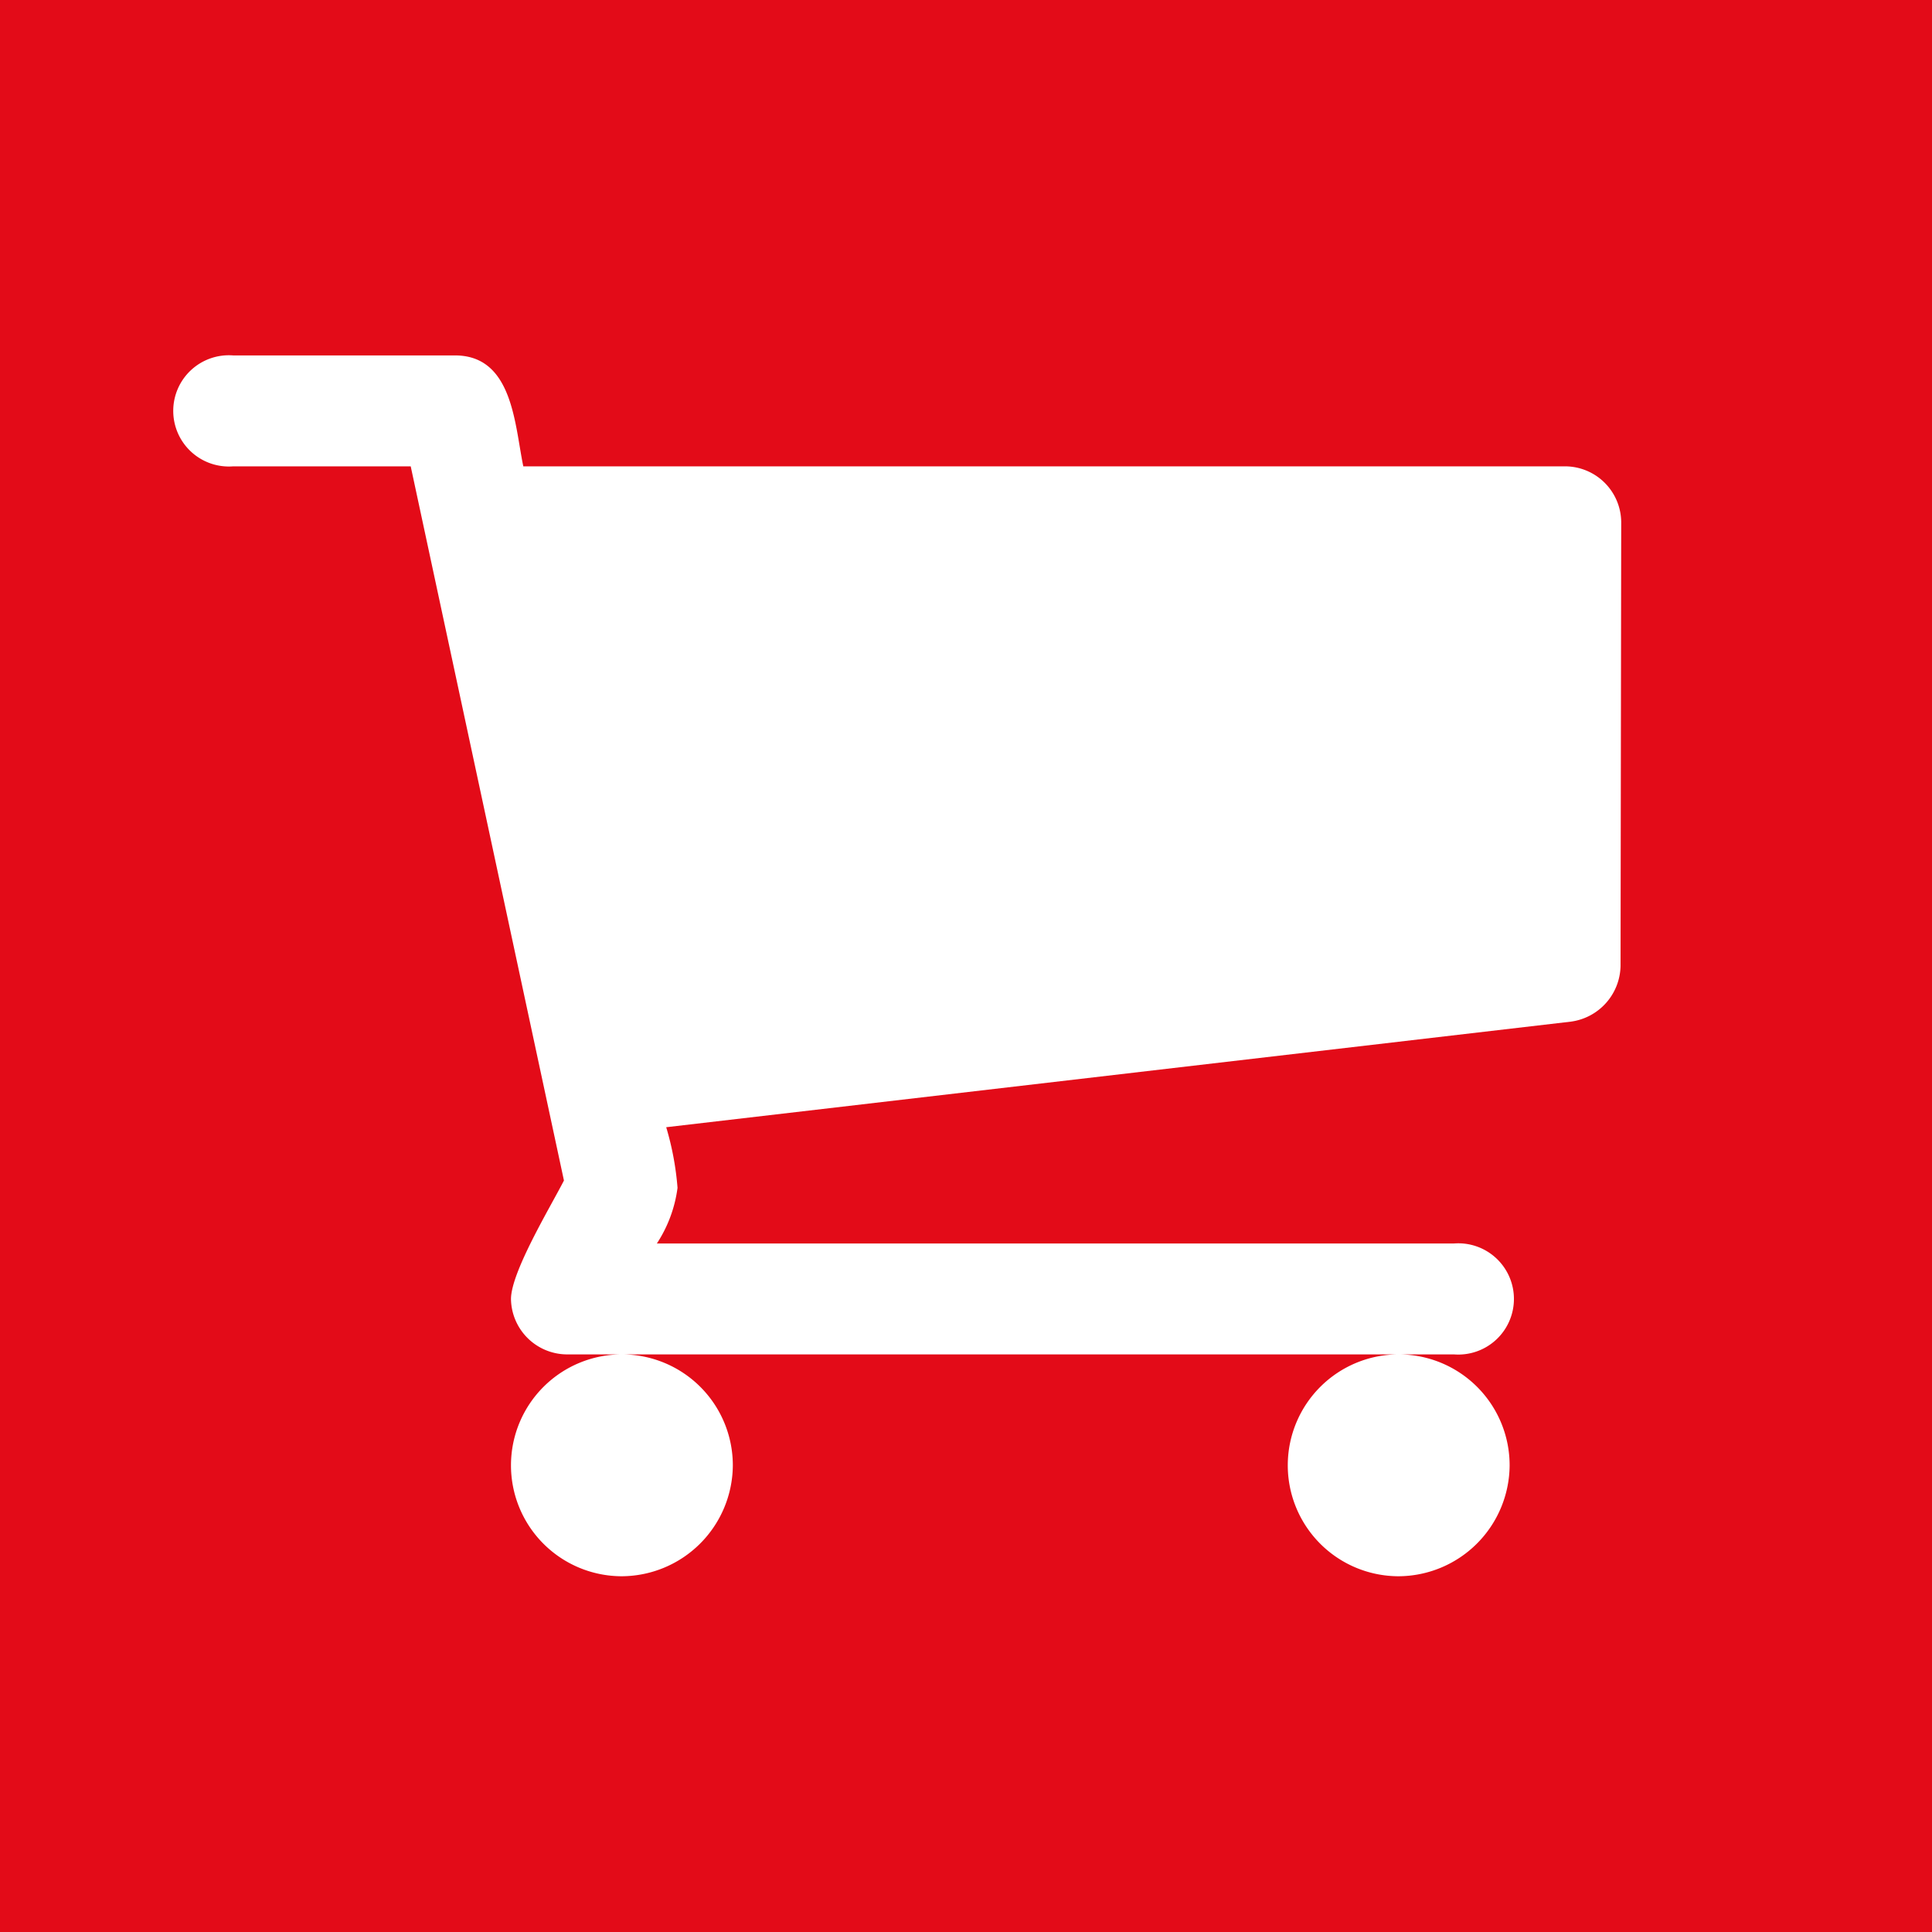 <svg id="Ebene_1" data-name="Ebene 1" xmlns="http://www.w3.org/2000/svg" viewBox="0 0 58 58"><defs><style>.cls-1{fill:#e30b18;}.cls-2{fill:#fff;}</style></defs><title>ivt_shop2</title><rect class="cls-1" x="-3.08" y="-2.83" width="63.91" height="63.67"/><path class="cls-2" d="M48.65,29a1.72,1.72,0,0,1-1.49,1.67L20,33.84a8.72,8.72,0,0,1,.34,1.82,4,4,0,0,1-.62,1.67H43.65a1.67,1.67,0,1,1,0,3.33H17A1.69,1.69,0,0,1,15.34,39c0-.81,1.18-2.76,1.59-3.56L12.33,14H7a1.67,1.67,0,1,1,0-3.33h6.66c1.74,0,1.79,2.09,2.05,3.33H47a1.69,1.69,0,0,1,1.67,1.67Zm-30,18.32A3.33,3.33,0,1,1,22,44,3.35,3.35,0,0,1,18.67,47.32Zm23.32,0A3.33,3.33,0,1,1,45.32,44,3.35,3.35,0,0,1,42,47.32Z"/></svg>